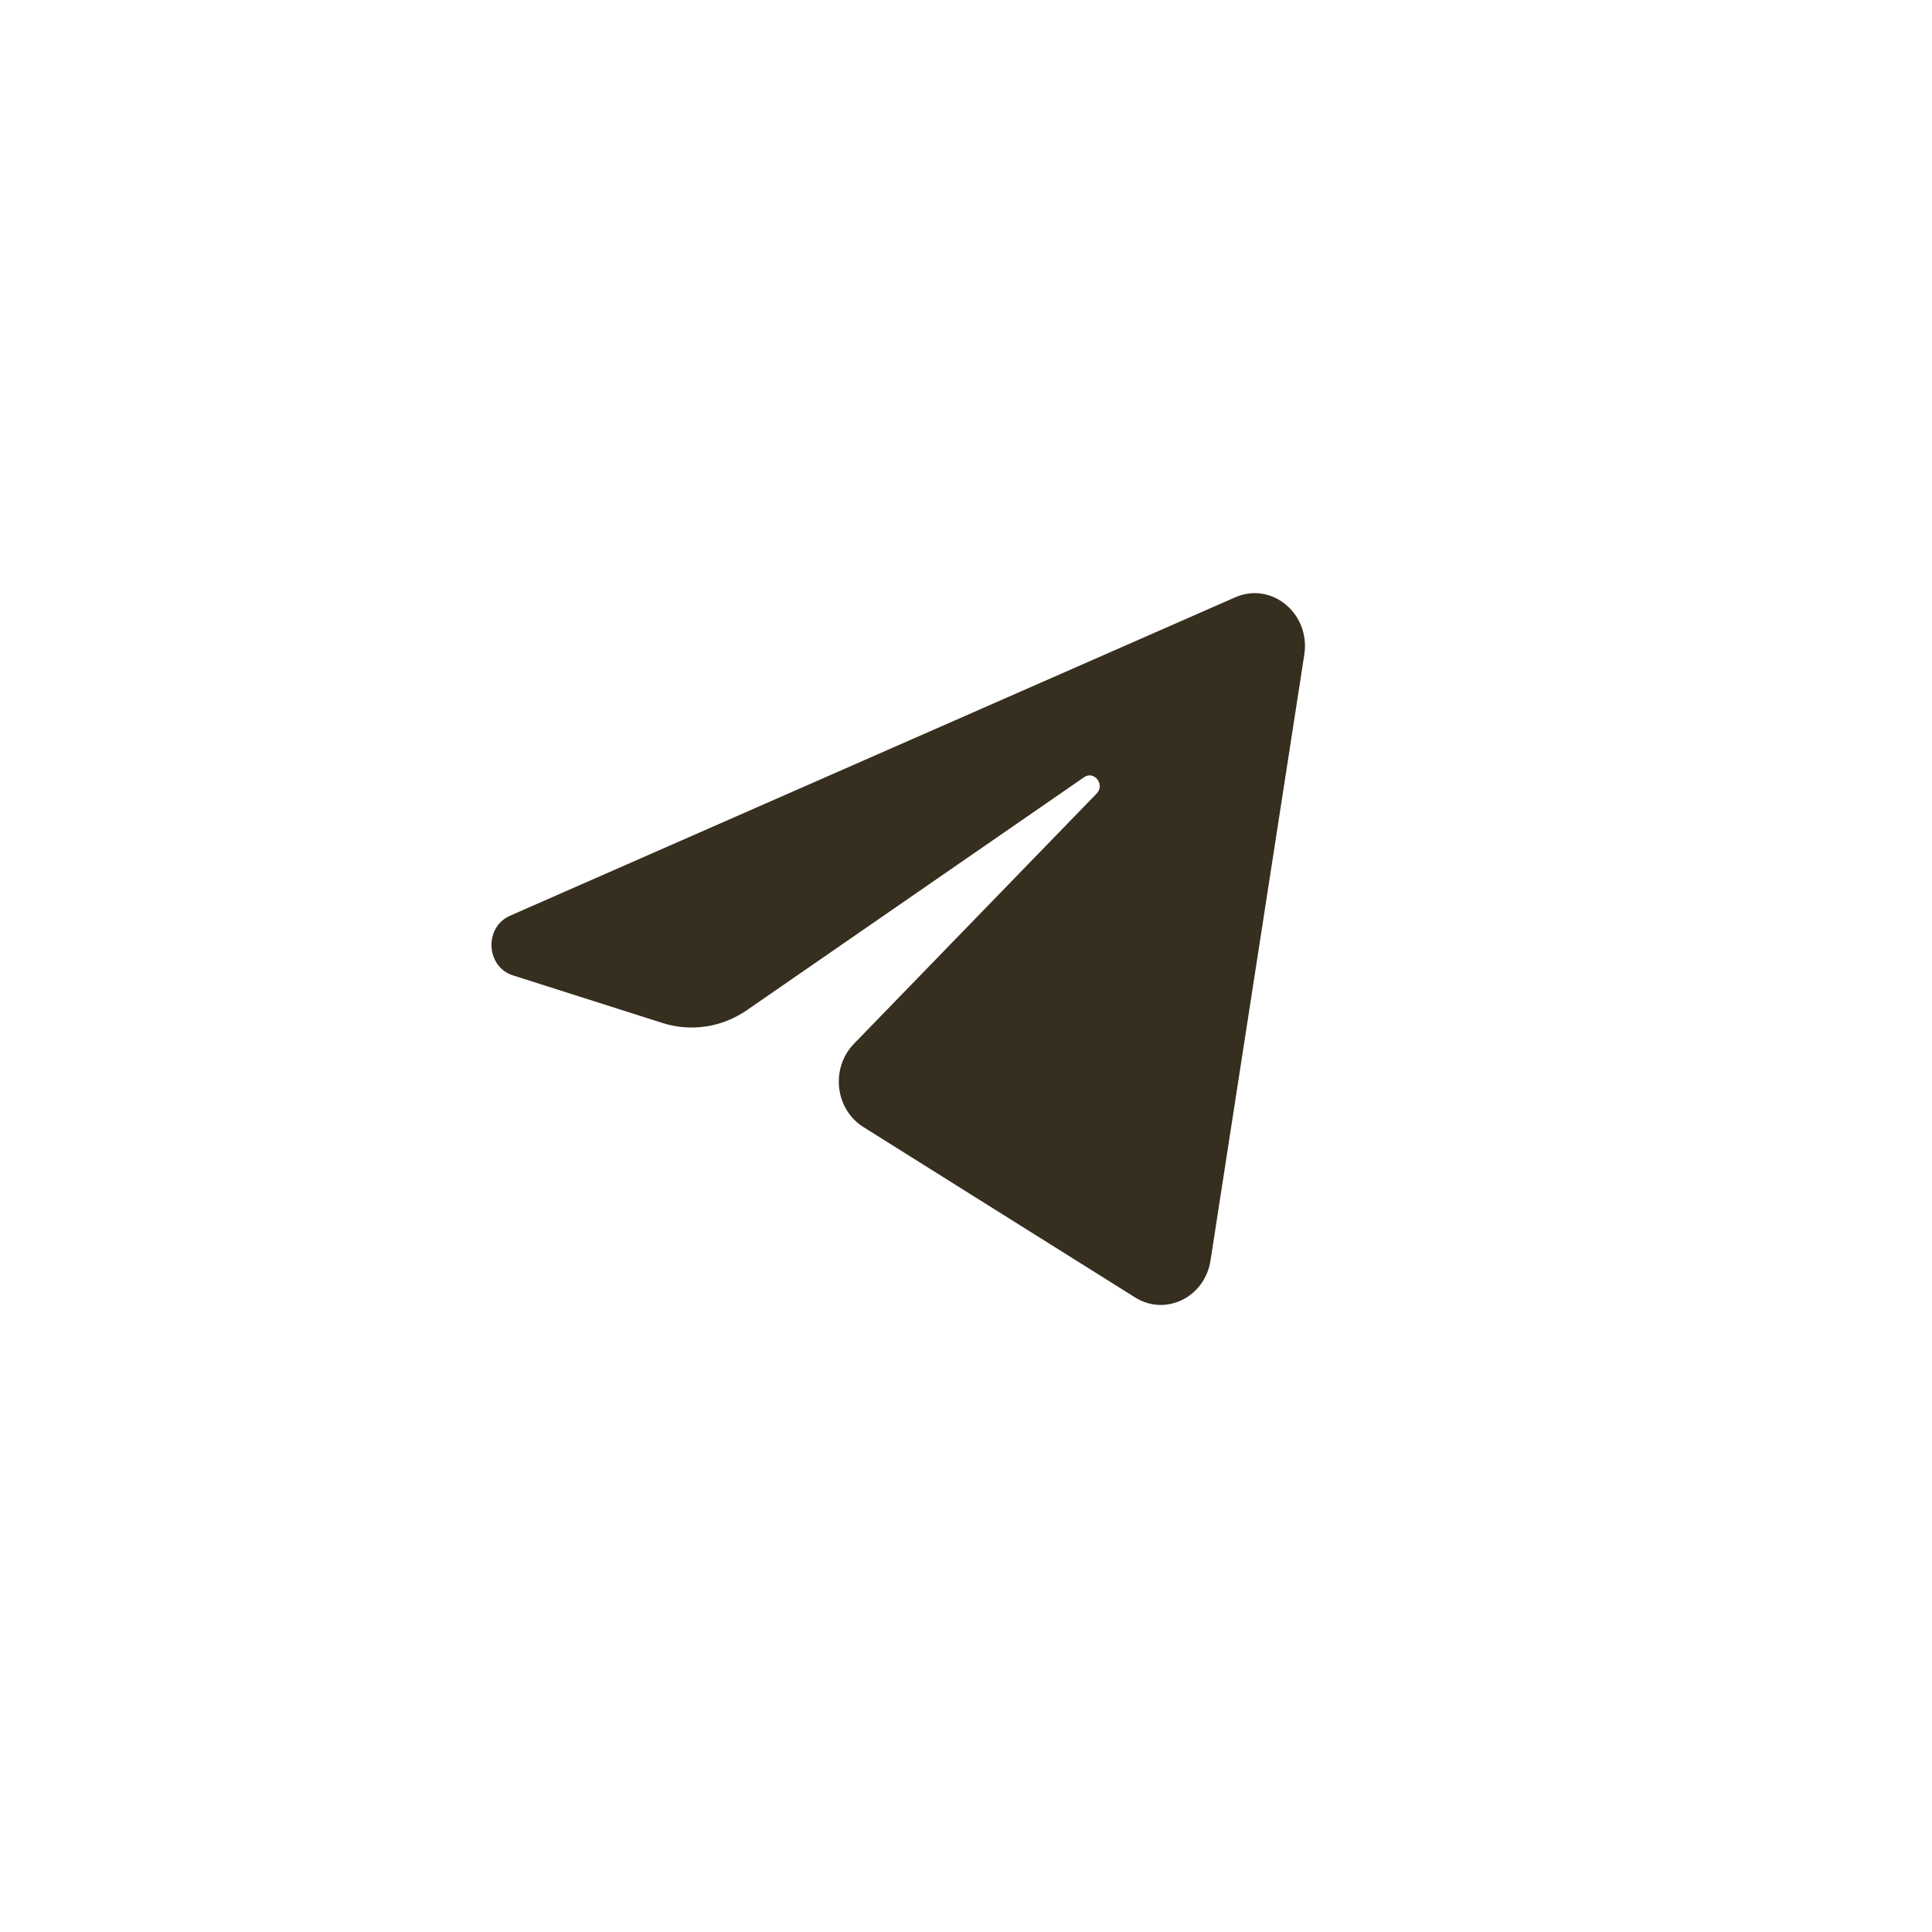 <svg width="38" height="38" viewBox="0 0 38 38" fill="none" xmlns="http://www.w3.org/2000/svg">
<path d="M25.654 12.875C25.778 12.07 25.012 11.434 24.296 11.748L10.032 18.011C9.518 18.237 9.556 19.015 10.088 19.184L13.03 20.121C13.592 20.3 14.2 20.207 14.69 19.869L21.322 15.287C21.522 15.149 21.74 15.433 21.569 15.609L16.795 20.531C16.332 21.009 16.424 21.818 16.981 22.167L22.326 25.519C22.925 25.895 23.697 25.517 23.809 24.793L25.654 12.875Z" fill="#362E1E"/>
</svg>
